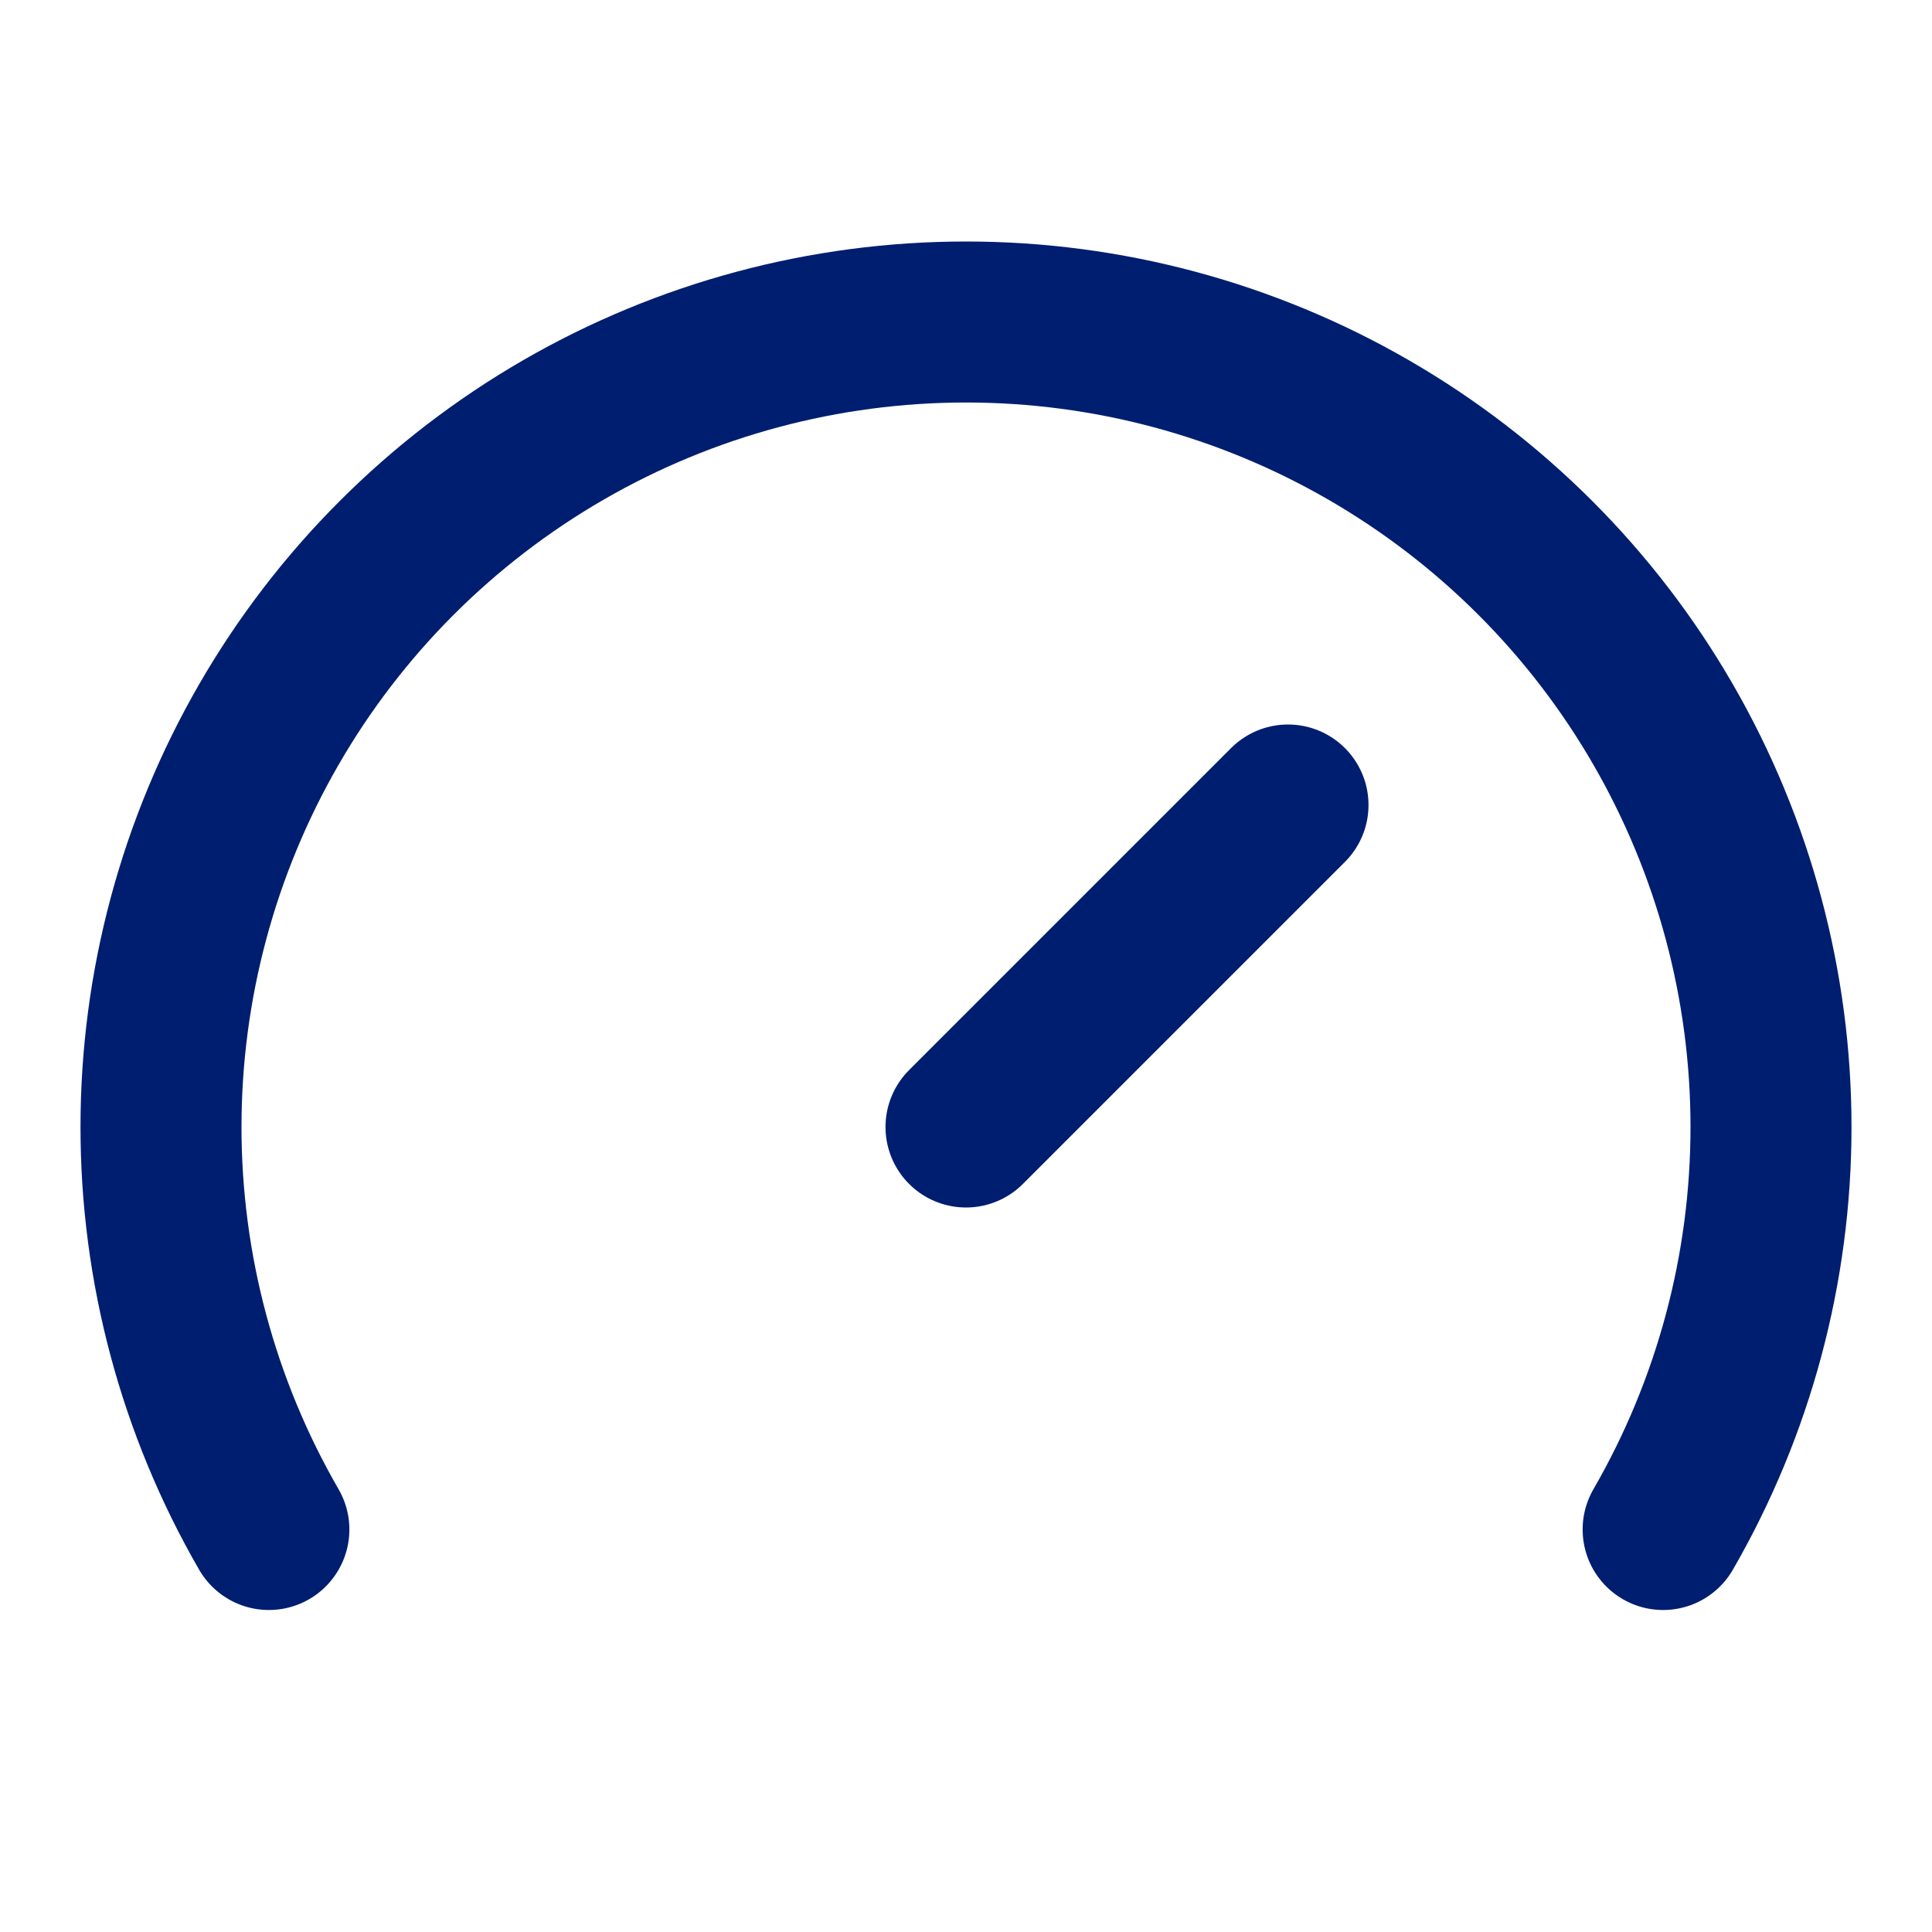 <svg width="24" height="24" viewBox="0 0 24 24" fill="none" xmlns="http://www.w3.org/2000/svg">
<path d="M12 14L16 10" stroke="#001E70" stroke-width="2" stroke-linecap="round" stroke-linejoin="round"/>
<path d="M3.34 19C2.462 17.48 2 15.756 2 14C2 12.245 2.462 10.521 3.34 9C4.217 7.48 5.48 6.218 7 5.34C8.52 4.462 10.245 4 12 4C13.755 4 15.48 4.462 17 5.34C18.52 6.218 19.783 7.48 20.66 9C21.538 10.521 22 12.245 22 14C22 15.756 21.538 17.48 20.66 19" stroke="#001E70" stroke-width="2" stroke-linecap="round" stroke-linejoin="round"/>
</svg>
